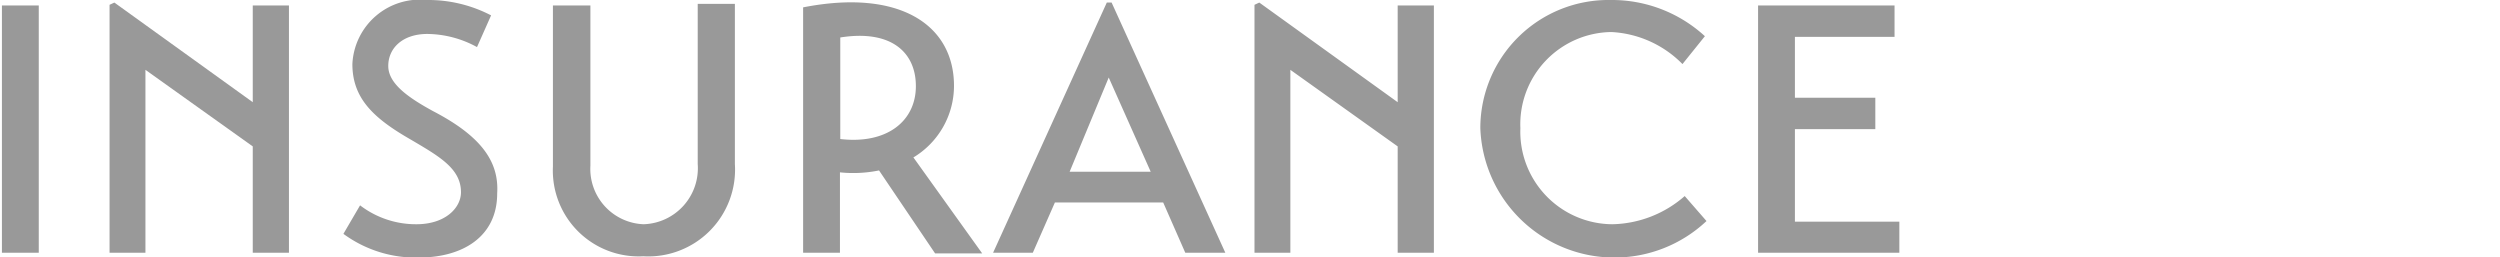 <svg id="Ebene_6" data-name="Ebene 6" xmlns="http://www.w3.org/2000/svg" viewBox="0 0 78.04 8.03" preserveAspectRatio="xMinYMid"><defs><style>.cls-1 { fill: none; } .cls-2 { clip-path: url(#clip-path); } .cls-3 { fill: #999; }</style><clipPath id="clip-path"><path class="cls-1" d="M-41.68-24.73h141.73v56.69H-41.68z"/></clipPath></defs><title>insurance</title><g class="cls-2"><path class="cls-3" d="M.06.17h1.15v7.72H.06zM9.02.17v7.72H7.89V4.57L4.54 2.18v5.71H3.42V.15l.15-.07 4.32 3.11V.17h1.13z"/><g class="cls-2"><path class="cls-3" d="M14.89 1.47a3.28 3.28 0 0 0-1.55-.41c-.77 0-1.22.44-1.22 1s.65 1 1.4 1.41c1.56.81 2.06 1.62 2 2.57 0 1.35-1.08 2-2.45 2a3.82 3.82 0 0 1-2.35-.74l.52-.89A2.87 2.87 0 0 0 13 7c.9 0 1.39-.51 1.39-1 0-.74-.68-1.12-1.58-1.65C11.66 3.69 11 3.07 11 2a2.11 2.11 0 0 1 2.33-2 4.24 4.24 0 0 1 2 .48zM17.26.17h1.17v5A1.73 1.73 0 0 0 20.09 7a1.75 1.75 0 0 0 1.69-1.88v-5h1.16v5A2.71 2.71 0 0 1 20.08 8a2.68 2.68 0 0 1-2.82-2.8zM28.51 4.91l2.15 3h-1.47l-1.75-2.59a4 4 0 0 1-1.22.06v2.51h-1.15V.23c3-.59 4.71.54 4.71 2.45a2.61 2.61 0 0 1-1.26 2.23m-2.29-.57c1.47.17 2.36-.57 2.36-1.65s-.8-1.77-2.36-1.52zM31 7.89L34.55.08h.15l3.55 7.81H37l-.69-1.57h-3.38l-.69 1.57zm2.39-2.53h2.53l-1.31-2.94zM44.76.17v7.72h-1.13V4.57l-3.35-2.39v5.71h-1.12V.15l.15-.07 4.32 3.11V.17h1.13zM53.27 6.9A4.19 4.19 0 0 1 46.21 4a4 4 0 0 1 4.07-4 4.29 4.29 0 0 1 2.94 1.13l-.7.87a3.35 3.35 0 0 0-2.22-1 2.88 2.88 0 0 0-2.84 3 2.89 2.89 0 0 0 2.87 3 3.53 3.53 0 0 0 2.26-.88zM59.29 6.92v.97h-4.41V.17h4.26v.98h-3.11v1.9h2.51v.98h-2.51v2.89h3.26z"/></g></g></svg>